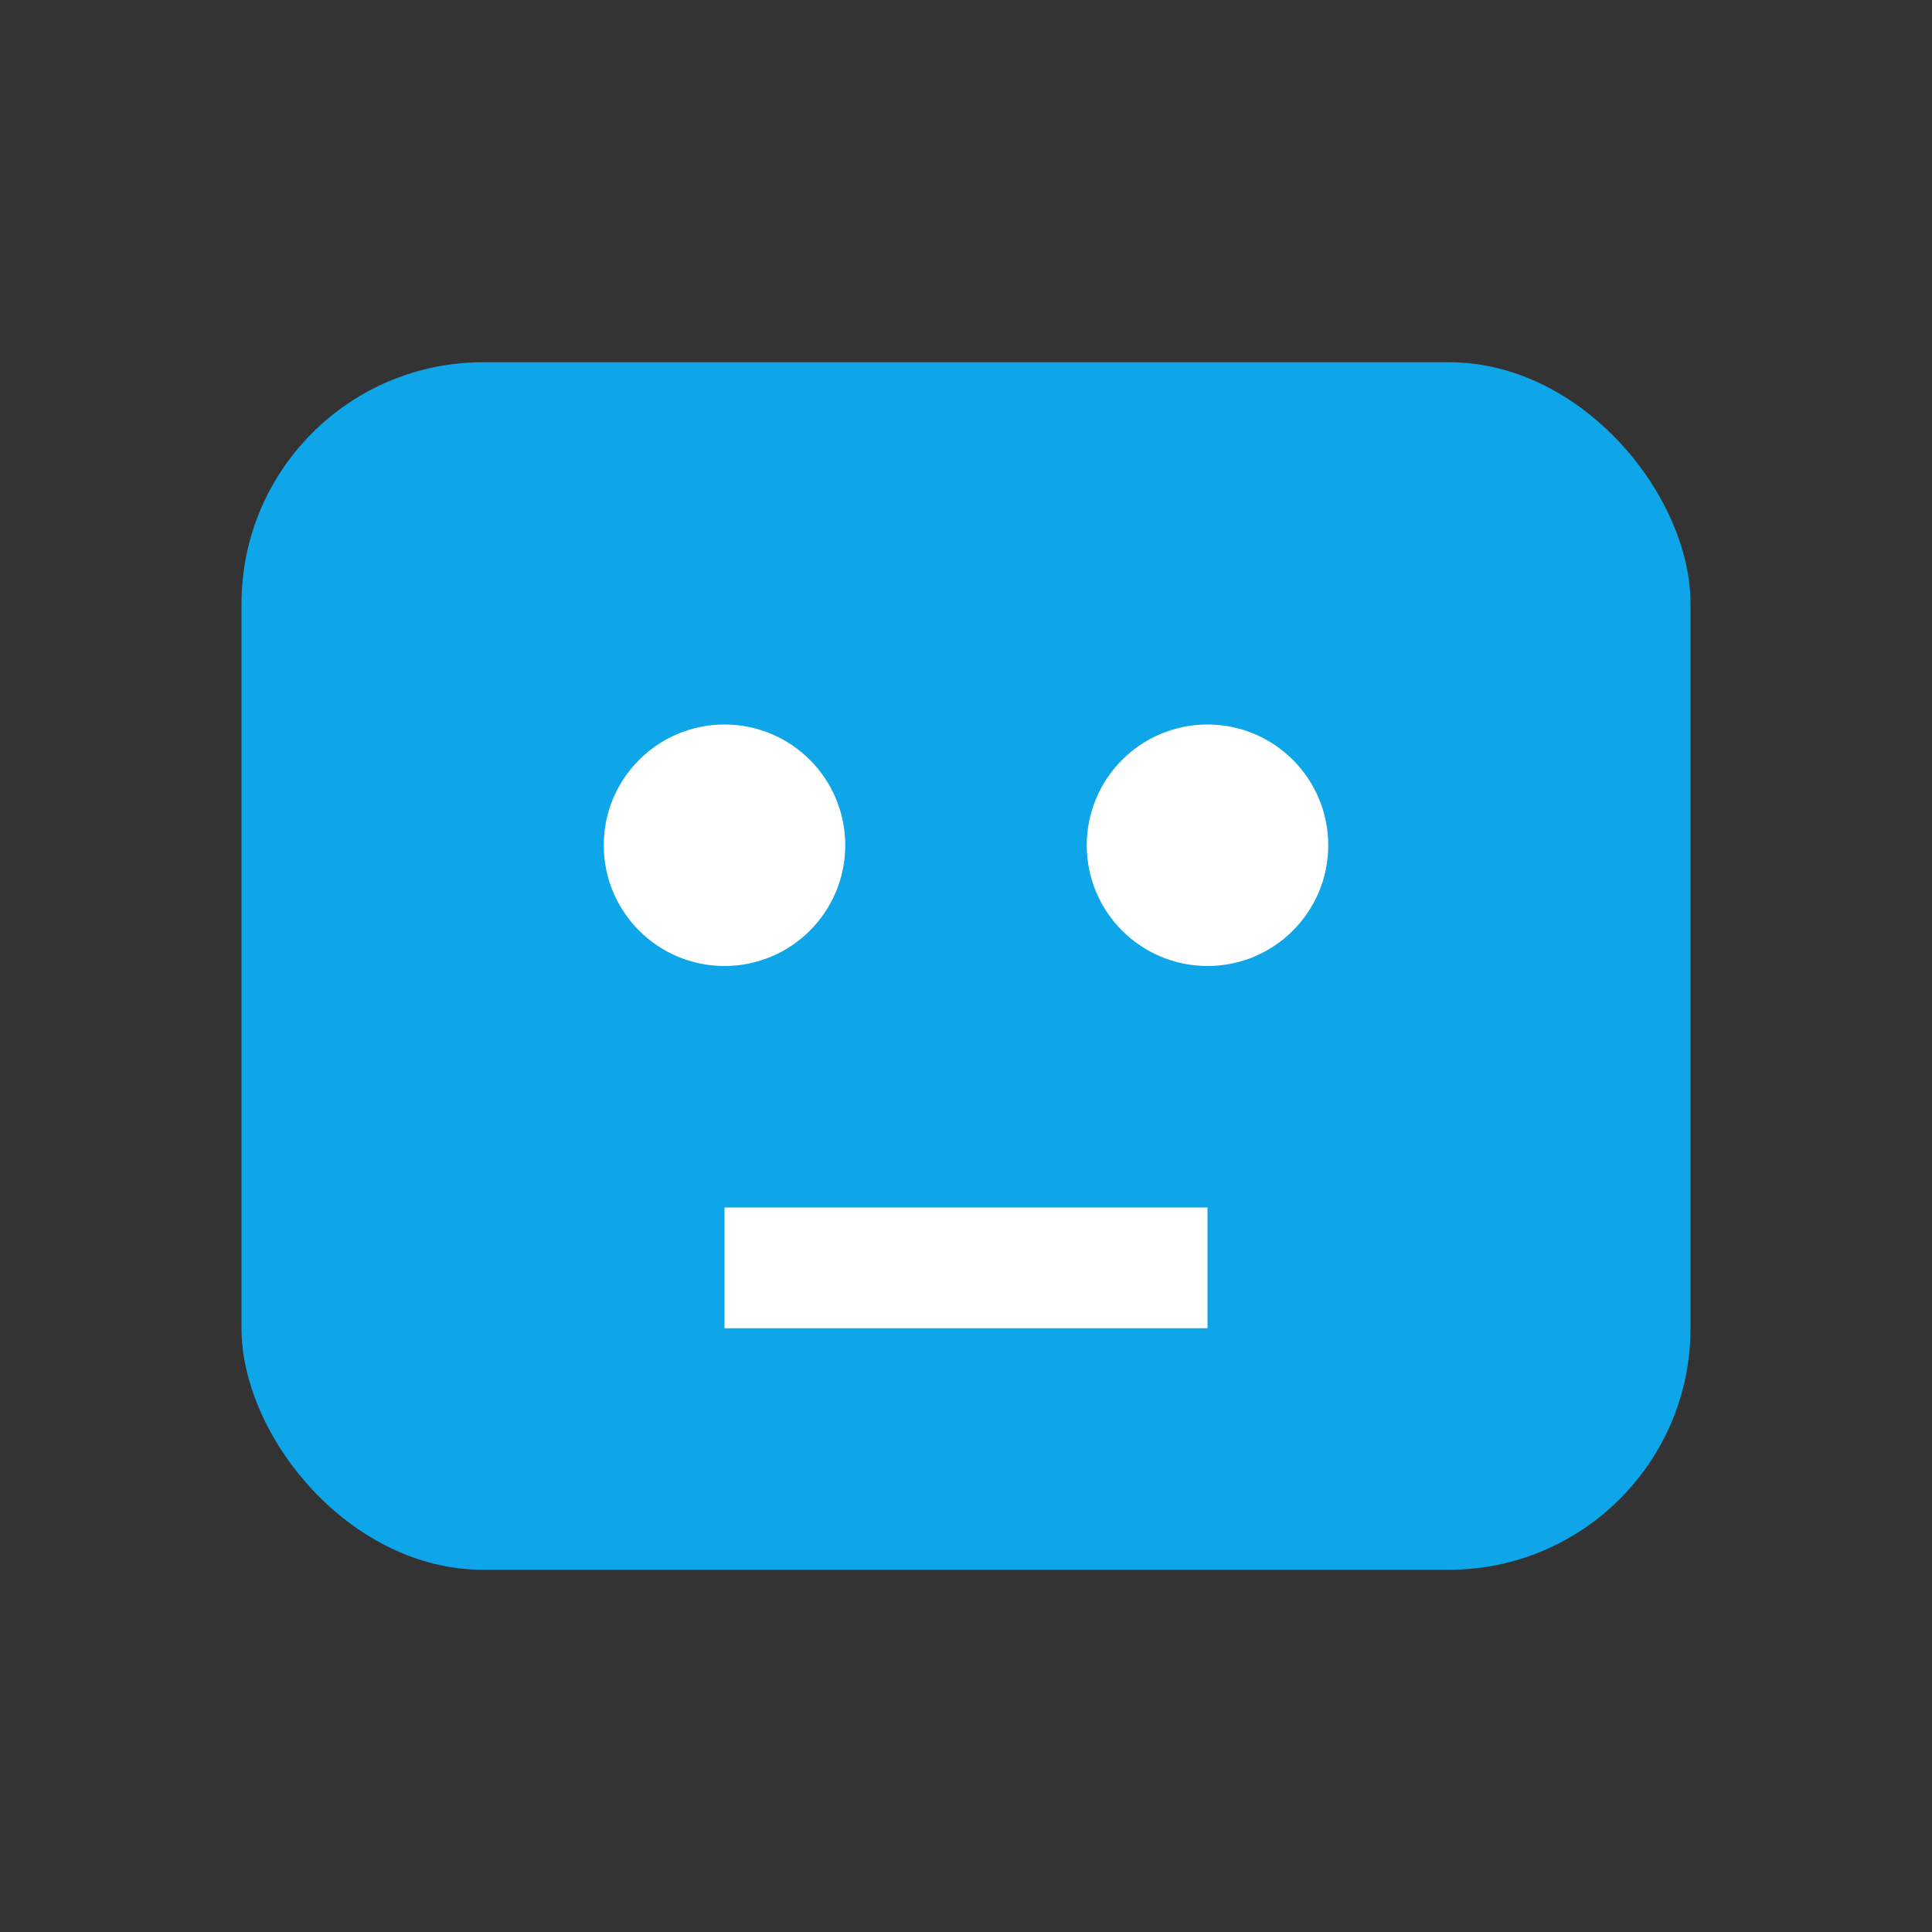 <svg xmlns="http://www.w3.org/2000/svg" viewBox="0 0 16 16">
  <rect x="0" y="0" width="16" height="16" fill="#333333" stroke="none"/>
  <rect x="2" y="3" width="12" height="10" rx="2" fill="#0EA5E9"/>
  <circle cx="6" cy="7" r="1" fill="#fff"/>
  <circle cx="10" cy="7" r="1" fill="#fff"/>
  <rect x="6" y="10" width="4" height="1" fill="#fff"/>
</svg>